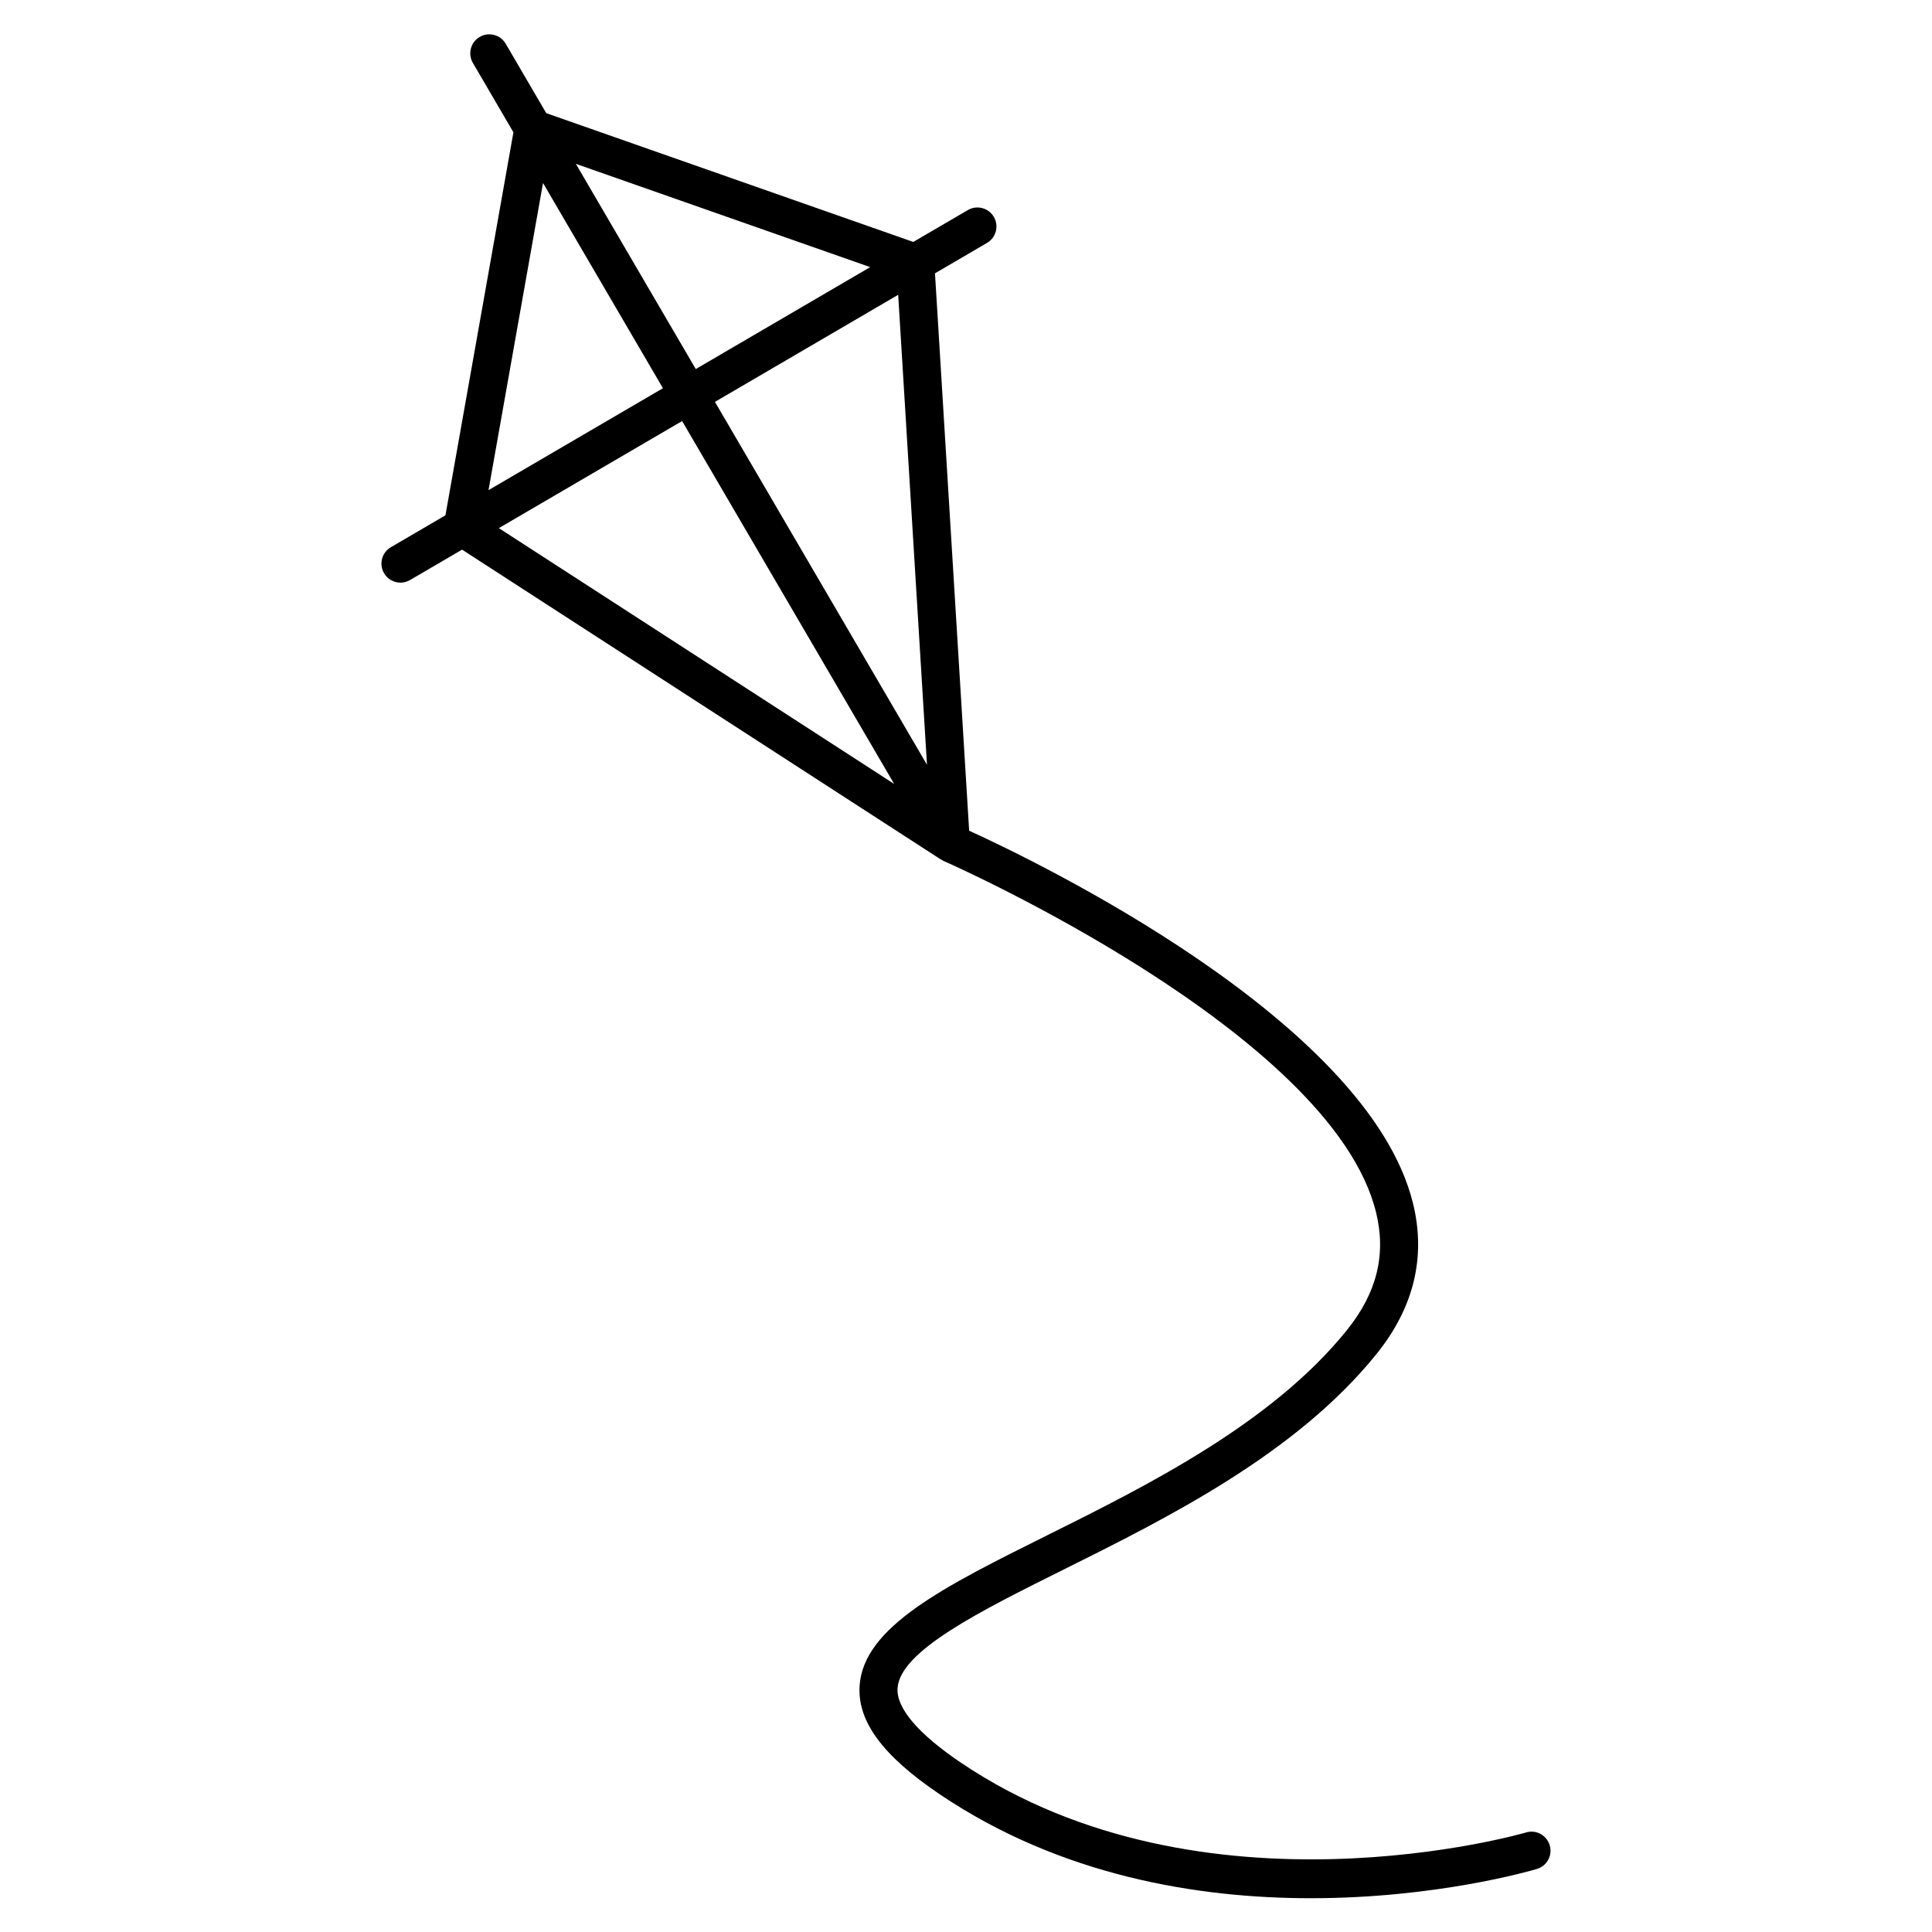 <?xml version="1.0" encoding="UTF-8"?>
<!-- Uploaded to: ICON Repo, www.svgrepo.com, Generator: ICON Repo Mixer Tools -->
<svg fill="#000000" width="800px" height="800px" version="1.1" viewBox="144 144 512 512" xmlns="http://www.w3.org/2000/svg">
 <path d="m554.69 633.02c-0.789-2.664-3.594-4.207-6.262-3.402-0.848 0.262-85.637 24.703-149.67-18.418-11.402-7.68-17.246-14.531-16.898-19.809 0.645-9.859 21.723-20.348 44.039-31.457 27.453-13.66 61.609-30.66 82.941-57.176 9.871-12.273 13.105-25.695 9.613-39.887-11.91-48.422-100.25-90.805-117.62-98.727l-9.055-147.71 13.793-8.062c2.402-1.402 3.211-4.488 1.805-6.891-1.395-2.402-4.484-3.211-6.891-1.809l-14.453 8.445-97.27-34.129-10.746-18.395c-1.406-2.402-4.488-3.203-6.891-1.809-2.402 1.402-3.215 4.488-1.809 6.891l10.746 18.391-18.016 101.5-14.461 8.449c-2.402 1.402-3.215 4.488-1.809 6.891 0.938 1.602 2.625 2.5 4.352 2.5 0.863 0 1.738-0.223 2.535-0.691l13.789-8.055 126.79 82.051c0.039 0.023 0.09 0.035 0.133 0.059 0.117 0.07 0.23 0.125 0.348 0.191 0.074 0.035 0.121 0.105 0.203 0.141 1.039 0.441 102.98 45.371 114.74 93.18 2.742 11.141 0.227 21.332-7.68 31.164-19.941 24.797-53.004 41.25-79.578 54.477-27.141 13.508-48.578 24.18-49.605 39.816-0.621 9.453 6.156 18.605 21.32 28.824 32.172 21.668 68.523 27.484 98.27 27.484 33.066 0 57.977-7.184 59.898-7.754 2.68-0.797 4.195-3.602 3.402-6.269zm-165.03-286.35-56.195-96.168 48.562-28.375zm-15.047-131.88-46.227 27.012-31.777-54.383zm-86.707-22.293 31.781 54.387-46.223 27.008zm36.863 63.086 56.195 96.168-104.76-67.793z"/>
</svg>